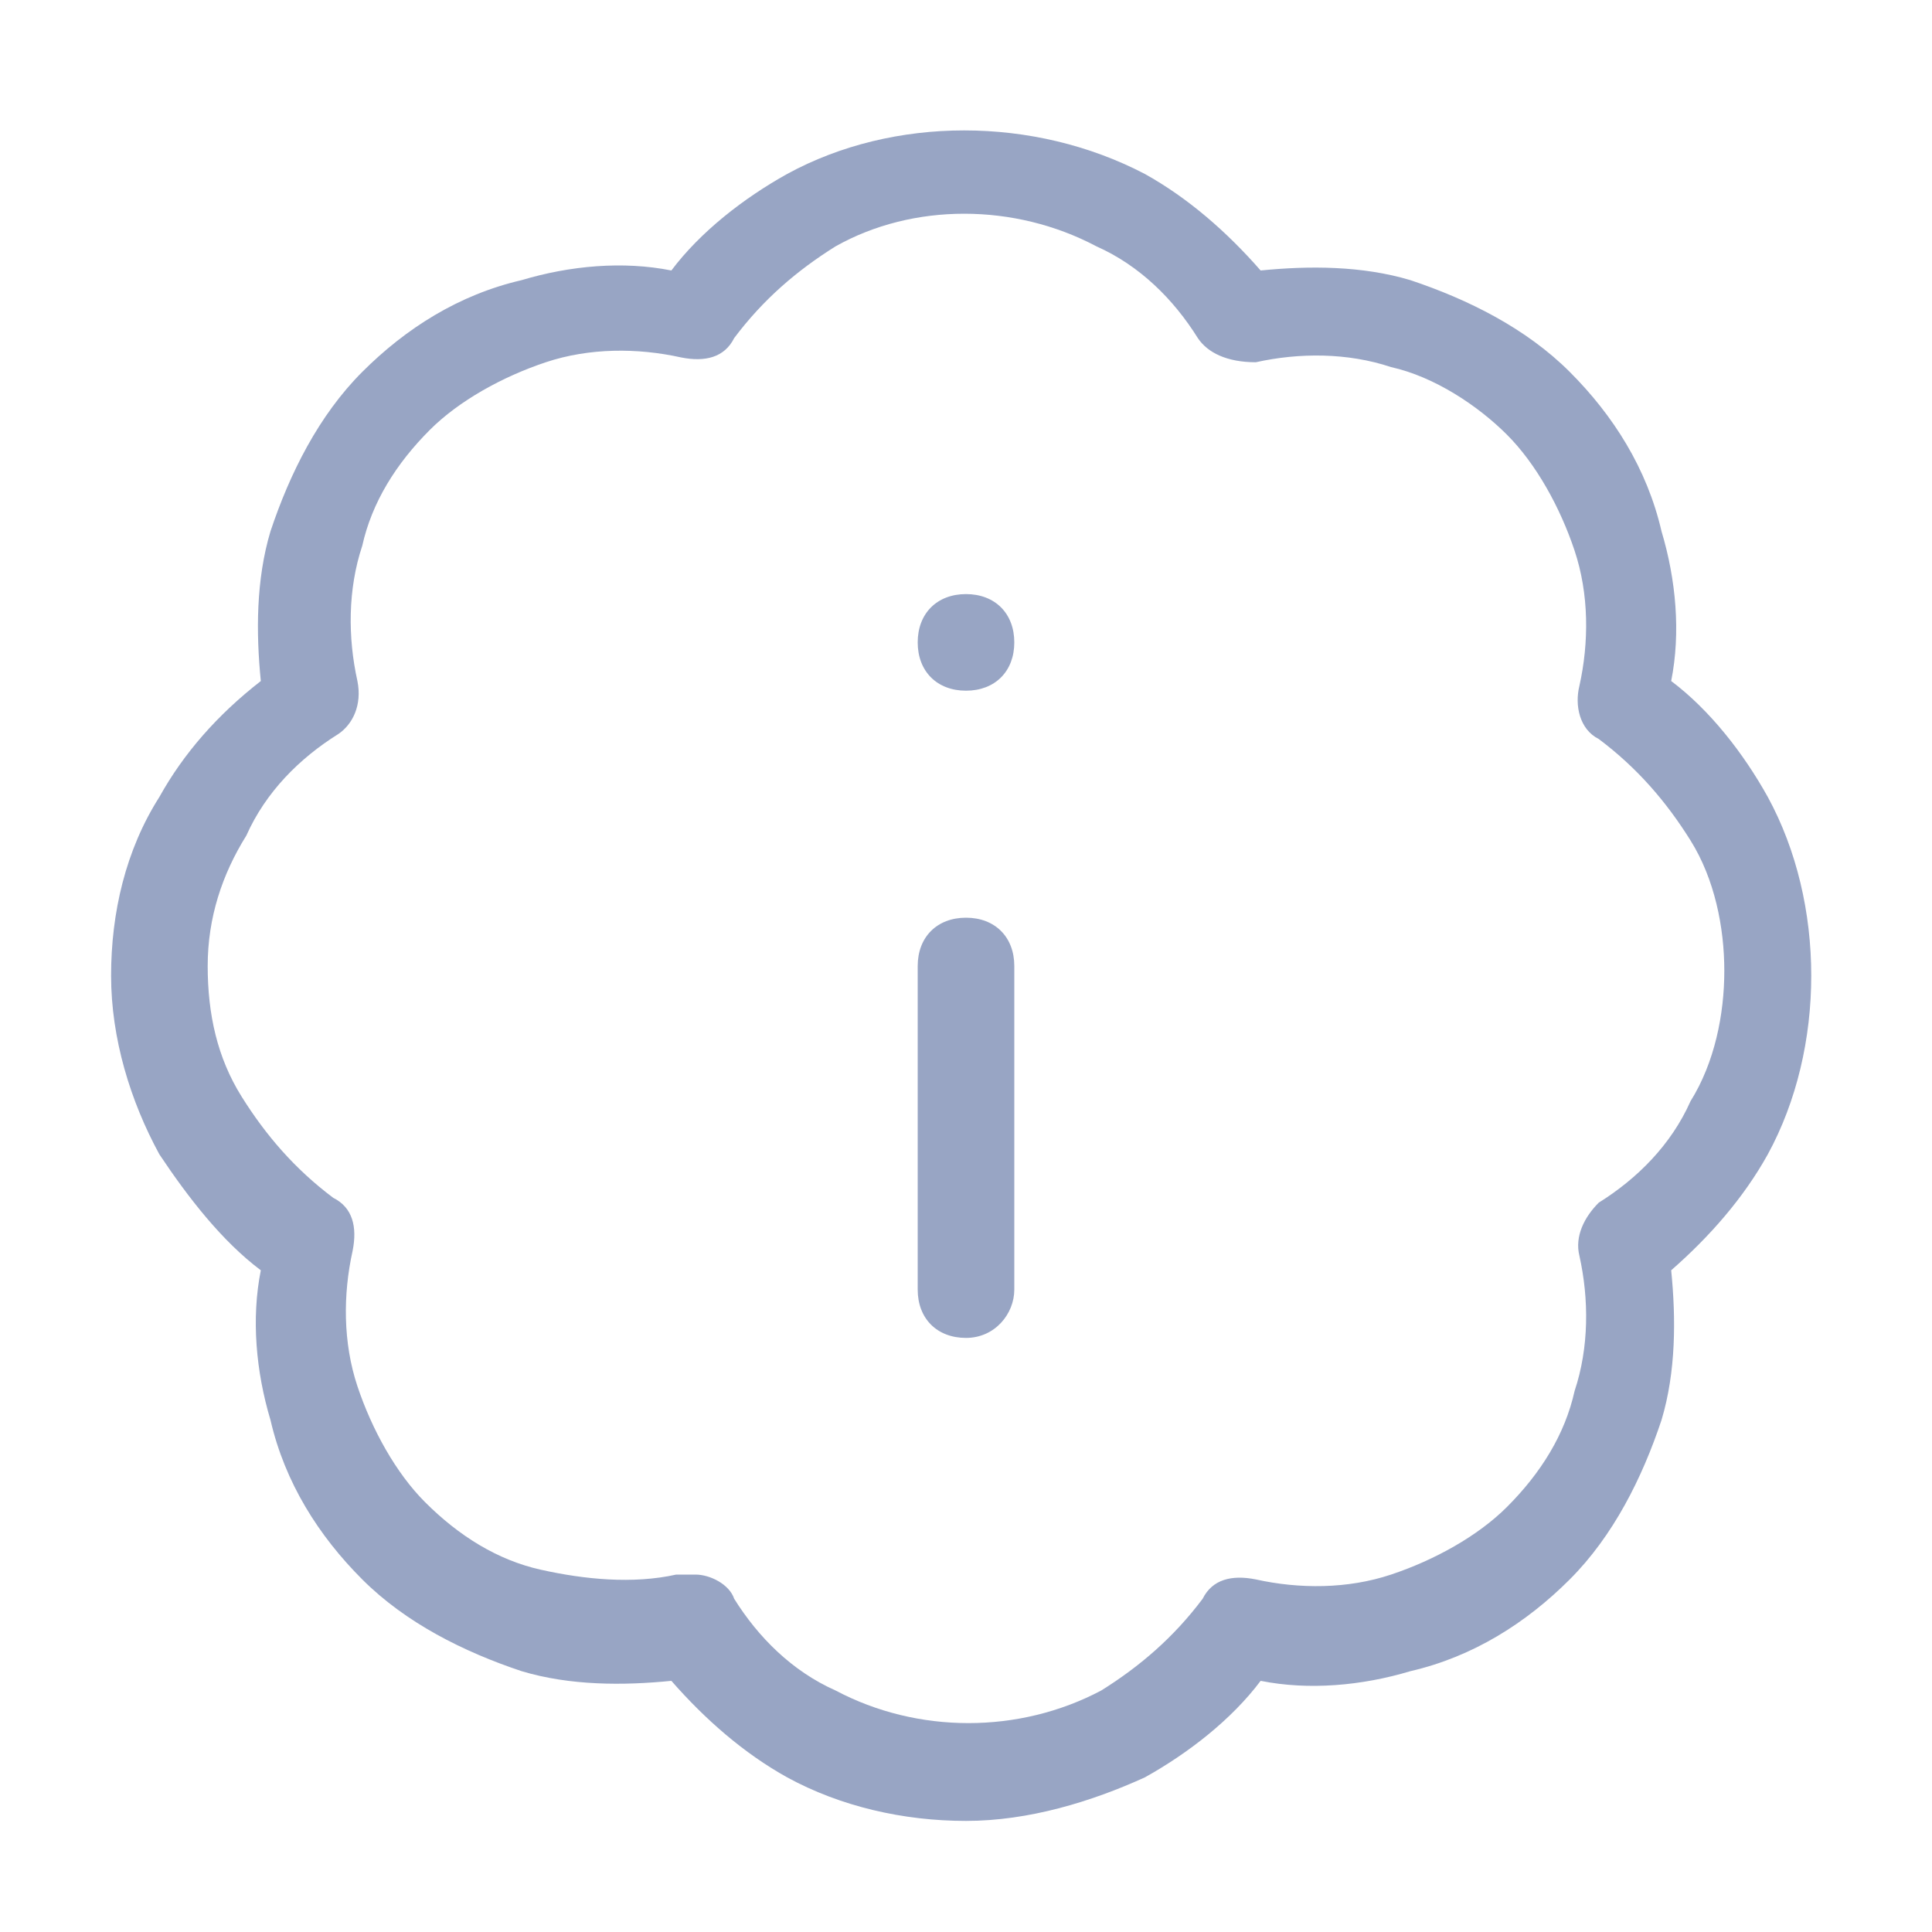 <?xml version="1.0" encoding="utf-8"?>
<!-- Generator: Adobe Illustrator 28.0.0, SVG Export Plug-In . SVG Version: 6.00 Build 0)  -->
<svg version="1.1" id="Layer_1" xmlns="http://www.w3.org/2000/svg" xmlns:xlink="http://www.w3.org/1999/xlink" x="0px" y="0px"
	 viewBox="0 0 40 40" style="enable-background:new 0 0 40 40;" xml:space="preserve" fill="#98A5C4">
<g>
	<path d="M20,37.7c-1.3,0-2.6-0.3-3.7-0.9c-0.9-0.5-1.7-1.2-2.4-2c-1,0.1-2.1,0.1-3.1-0.2c-1.2-0.4-2.4-1-3.3-1.9
		c-0.9-0.9-1.6-2-1.9-3.3c-0.3-1-0.4-2.1-0.2-3.1c-0.8-0.6-1.5-1.5-2.1-2.4c-0.6-1.1-1-2.4-1-3.7c0-1.3,0.3-2.6,1-3.7
		c0.5-0.9,1.2-1.7,2.1-2.4c-0.1-1-0.1-2.1,0.2-3.1c0.4-1.2,1-2.4,1.9-3.3c0.9-0.9,2-1.6,3.3-1.9c1-0.3,2.1-0.4,3.1-0.2
		c0.6-0.8,1.5-1.5,2.4-2c2.2-1.2,5.1-1.2,7.4,0c0.9,0.5,1.7,1.2,2.4,2c1-0.1,2.1-0.1,3.1,0.2c1.2,0.4,2.4,1,3.3,1.9
		c0.9,0.9,1.6,2,1.9,3.3c0.3,1,0.4,2.1,0.2,3.1c0.8,0.6,1.5,1.5,2,2.4c0.6,1.1,0.9,2.4,0.9,3.7s-0.3,2.6-0.9,3.7
		c-0.5,0.9-1.2,1.7-2,2.4c0.1,1,0.1,2.1-0.2,3.1c-0.4,1.2-1,2.4-1.9,3.3c-0.9,0.9-2,1.6-3.3,1.9c-1,0.3-2.1,0.4-3.1,0.2
		c-0.6,0.8-1.5,1.5-2.4,2C22.6,37.3,21.3,37.7,20,37.7z M14.4,32.6c0.3,0,0.7,0.2,0.8,0.5c0.5,0.8,1.2,1.5,2.1,1.9
		c1.7,0.9,3.8,0.9,5.5,0c0.8-0.5,1.5-1.1,2.1-1.9c0.2-0.4,0.6-0.5,1.1-0.4c0.9,0.2,1.9,0.2,2.8-0.1c0.9-0.3,1.8-0.8,2.4-1.4
		c0.7-0.7,1.2-1.5,1.4-2.4c0.3-0.9,0.3-1.9,0.1-2.8c-0.1-0.4,0.1-0.8,0.4-1.1c0.8-0.5,1.5-1.2,1.9-2.1c0.5-0.8,0.7-1.8,0.7-2.7
		s-0.2-1.9-0.7-2.7c-0.5-0.8-1.1-1.5-1.9-2.1c-0.4-0.2-0.5-0.7-0.4-1.1c0.2-0.9,0.2-1.9-0.1-2.8c-0.3-0.9-0.8-1.8-1.4-2.4
		s-1.5-1.2-2.4-1.4c-0.9-0.3-1.9-0.3-2.8-0.1C25.4,7.5,25,7.3,24.8,7c-0.5-0.8-1.2-1.5-2.1-1.9c-1.7-0.9-3.8-0.9-5.4,0
		c-0.8,0.5-1.5,1.1-2.1,1.9c-0.2,0.4-0.6,0.5-1.1,0.4c-0.9-0.2-1.9-0.2-2.8,0.1c-0.9,0.3-1.8,0.8-2.4,1.4c-0.7,0.7-1.2,1.5-1.4,2.4
		c-0.3,0.9-0.3,1.9-0.1,2.8C7.5,14.6,7.3,15,7,15.2c-0.8,0.5-1.5,1.2-1.9,2.1C4.6,18.1,4.3,19,4.3,20c0,1,0.2,1.9,0.7,2.7
		s1.1,1.5,1.9,2.1c0.4,0.2,0.5,0.6,0.4,1.1c-0.2,0.9-0.2,1.9,0.1,2.8c0.3,0.9,0.8,1.8,1.4,2.4c0.7,0.7,1.5,1.2,2.4,1.4
		s1.9,0.3,2.8,0.1C14.2,32.6,14.3,32.6,14.4,32.6z"/>
</g>
<g>
	<path d="M20,27.7c-0.6,0-1-0.4-1-1V20c0-0.6,0.4-1,1-1s1,0.4,1,1v6.7C21,27.2,20.6,27.7,20,27.7z"/>
</g>
<g>
	<path d="M20,14.3c-0.6,0-1-0.4-1-1s0.4-1,1-1h0c0.6,0,1,0.4,1,1S20.6,14.3,20,14.3z"/>
</g>
</svg>
